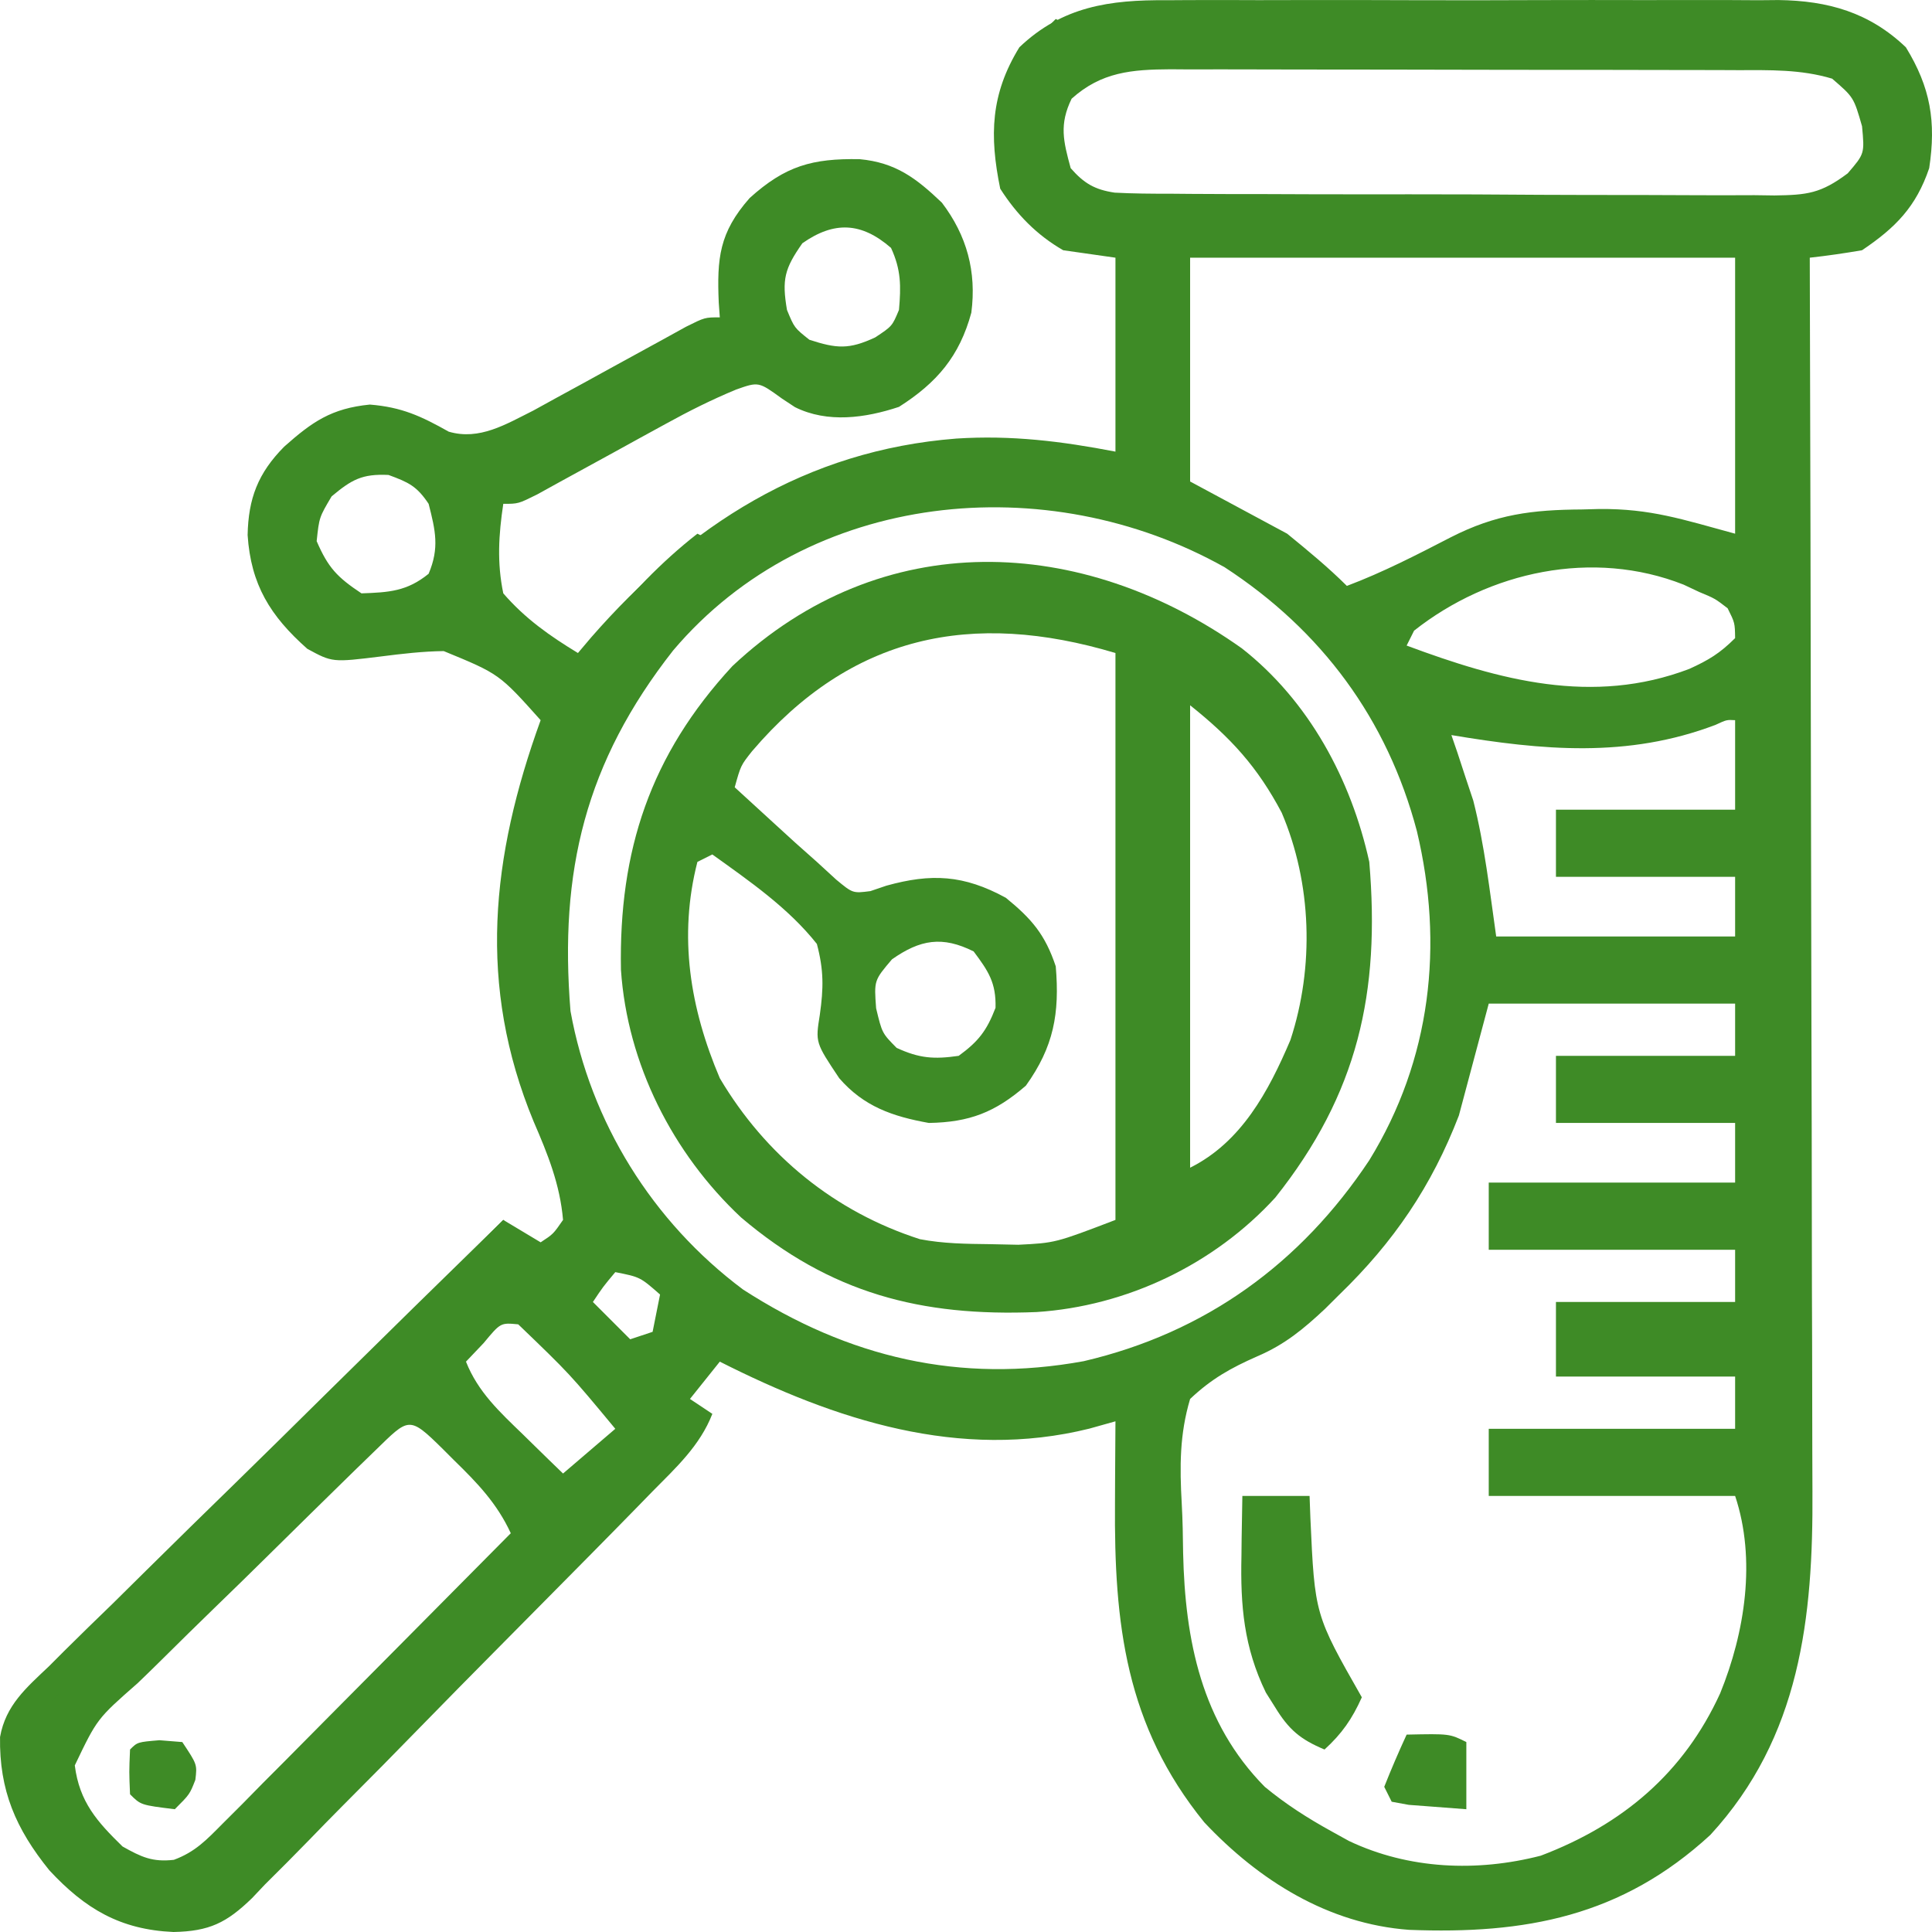 <?xml version="1.0" encoding="UTF-8"?>
<svg xmlns="http://www.w3.org/2000/svg" width="42" height="42" viewBox="0 0 42 42" fill="none">
  <path d="M25.364 0.005C25.519 0.004 25.674 0.003 25.833 0.002C26.342 -0.001 26.85 0.001 27.358 0.003C27.713 0.002 28.069 0.002 28.424 0.001C29.167 -5.76572e-05 29.91 0.001 30.654 0.004C31.604 0.008 32.555 0.006 33.505 0.002C34.239 -0 34.972 0 35.705 0.002C36.055 0.003 36.406 0.002 36.756 0.001C37.247 -0.001 37.737 0.001 38.228 0.005C38.371 0.004 38.515 0.002 38.663 0.001C39.742 0.016 40.637 0.269 41.432 1.028C41.967 1.9 42.093 2.643 41.939 3.656C41.655 4.494 41.21 4.948 40.479 5.44C40.102 5.505 39.723 5.56 39.343 5.602C39.343 5.751 39.343 5.901 39.344 6.054C39.355 9.691 39.363 13.328 39.368 16.965C39.37 18.724 39.374 20.483 39.379 22.241C39.384 23.775 39.387 25.309 39.388 26.843C39.389 27.654 39.39 28.465 39.394 29.277C39.397 30.042 39.398 30.807 39.398 31.573C39.398 31.852 39.399 32.131 39.401 32.411C39.418 35.164 39.138 37.762 37.182 39.889C35.25 41.667 33.156 42.052 30.631 41.953C28.874 41.824 27.367 40.879 26.18 39.616C24.47 37.511 24.218 35.303 24.239 32.672C24.24 32.501 24.241 32.329 24.241 32.153C24.243 31.735 24.246 31.317 24.249 30.898C24.062 30.951 23.875 31.003 23.682 31.057C20.862 31.756 18.159 30.871 15.648 29.601C15.434 29.869 15.219 30.136 14.999 30.412C15.24 30.573 15.24 30.573 15.486 30.736C15.215 31.431 14.695 31.905 14.181 32.426C14.031 32.58 14.031 32.58 13.877 32.738C13.546 33.078 13.212 33.416 12.879 33.754C12.765 33.87 12.65 33.985 12.533 34.104C11.929 34.716 11.324 35.327 10.719 35.937C10.218 36.442 9.72 36.948 9.223 37.457C8.624 38.073 8.02 38.684 7.413 39.292C7.183 39.524 6.954 39.758 6.727 39.993C6.408 40.322 6.085 40.645 5.759 40.968C5.667 41.065 5.575 41.163 5.48 41.263C4.926 41.8 4.552 41.985 3.771 42C2.613 41.949 1.851 41.497 1.072 40.658C0.344 39.758 -0.018 38.921 0.001 37.761C0.123 37.071 0.572 36.69 1.066 36.222C1.172 36.115 1.278 36.009 1.387 35.9C1.737 35.551 2.091 35.209 2.446 34.865C2.69 34.624 2.934 34.383 3.178 34.141C3.818 33.507 4.463 32.877 5.108 32.248C5.767 31.605 6.421 30.958 7.076 30.311C8.36 29.043 9.649 27.78 10.941 26.52C11.209 26.681 11.477 26.841 11.753 27.007C12.027 26.828 12.027 26.828 12.24 26.52C12.174 25.746 11.906 25.087 11.601 24.382C10.376 21.423 10.675 18.631 11.753 15.656C10.854 14.651 10.854 14.651 9.646 14.154C9.188 14.16 8.742 14.212 8.288 14.27C7.226 14.401 7.226 14.401 6.681 14.105C5.875 13.391 5.454 12.711 5.383 11.632C5.399 10.837 5.608 10.286 6.178 9.71C6.787 9.169 7.204 8.878 8.04 8.795C8.736 8.851 9.155 9.047 9.755 9.384C10.422 9.58 10.997 9.223 11.596 8.924C11.851 8.784 11.851 8.784 12.11 8.641C12.296 8.54 12.482 8.439 12.673 8.334C12.867 8.228 13.06 8.121 13.254 8.014C13.636 7.804 14.019 7.594 14.403 7.385C14.656 7.245 14.656 7.245 14.914 7.103C15.323 6.899 15.323 6.899 15.648 6.899C15.64 6.794 15.633 6.688 15.625 6.579C15.585 5.617 15.633 5.058 16.297 4.305C17.076 3.602 17.662 3.443 18.686 3.46C19.472 3.533 19.918 3.874 20.476 4.406C21.019 5.12 21.232 5.906 21.116 6.797C20.859 7.744 20.367 8.321 19.543 8.845C18.816 9.087 17.99 9.204 17.282 8.851C17.188 8.789 17.094 8.727 16.997 8.663C16.491 8.296 16.491 8.296 16.002 8.469C15.473 8.688 14.98 8.935 14.479 9.211C14.293 9.313 14.107 9.414 13.916 9.519C13.722 9.625 13.529 9.732 13.335 9.839C12.953 10.049 12.57 10.259 12.186 10.468C12.018 10.561 11.849 10.654 11.675 10.75C11.266 10.953 11.266 10.953 10.941 10.953C10.84 11.628 10.802 12.229 10.941 12.899C11.414 13.446 11.949 13.823 12.564 14.196C12.706 14.029 12.706 14.029 12.851 13.857C14.983 11.416 17.518 9.79 20.79 9.534C21.983 9.457 23.073 9.591 24.249 9.818C24.249 8.427 24.249 7.036 24.249 5.602C23.874 5.549 23.5 5.495 23.113 5.44C22.538 5.109 22.1 4.66 21.744 4.102C21.507 2.946 21.535 2.046 22.16 1.028C23.091 0.14 24.124 -0.006 25.364 0.005ZM23.296 2.146C23.024 2.705 23.115 3.067 23.276 3.656C23.564 3.985 23.799 4.124 24.233 4.188C24.633 4.209 25.03 4.212 25.431 4.211C25.659 4.213 25.659 4.213 25.892 4.215C26.396 4.219 26.899 4.219 27.403 4.219C27.753 4.22 28.103 4.221 28.453 4.223C29.187 4.225 29.921 4.225 30.655 4.224C31.596 4.223 32.536 4.228 33.476 4.235C34.199 4.239 34.922 4.239 35.645 4.239C35.992 4.239 36.339 4.241 36.686 4.243C37.171 4.247 37.655 4.245 38.14 4.243C38.355 4.246 38.355 4.246 38.574 4.249C39.286 4.239 39.582 4.207 40.168 3.768C40.535 3.341 40.535 3.341 40.479 2.744C40.298 2.115 40.298 2.115 39.829 1.71C39.147 1.505 38.47 1.524 37.764 1.525C37.621 1.524 37.478 1.524 37.331 1.523C36.859 1.522 36.387 1.521 35.915 1.521C35.587 1.521 35.258 1.52 34.93 1.519C34.242 1.518 33.554 1.518 32.866 1.518C31.984 1.518 31.103 1.516 30.221 1.513C29.544 1.511 28.866 1.511 28.188 1.511C27.863 1.511 27.538 1.51 27.213 1.509C26.758 1.507 26.304 1.508 25.849 1.509C25.715 1.508 25.581 1.507 25.443 1.506C24.606 1.511 23.944 1.563 23.296 2.146ZM17.443 5.288C17.054 5.842 16.996 6.075 17.108 6.737C17.269 7.127 17.269 7.127 17.595 7.386C18.189 7.579 18.455 7.601 19.026 7.335C19.395 7.091 19.395 7.091 19.543 6.737C19.588 6.218 19.59 5.866 19.37 5.389C18.724 4.827 18.132 4.805 17.443 5.288ZM25.872 5.602C25.872 7.208 25.872 8.813 25.872 10.467C26.568 10.841 27.265 11.216 27.982 11.602C28.441 11.977 28.865 12.325 29.28 12.737C30.063 12.442 30.797 12.063 31.539 11.68C32.524 11.178 33.304 11.082 34.403 11.075C34.524 11.072 34.646 11.068 34.771 11.065C35.884 11.057 36.566 11.288 37.72 11.602C37.72 9.622 37.72 7.642 37.72 5.602C33.81 5.602 29.9 5.602 25.872 5.602ZM7.209 10.791C6.939 11.247 6.939 11.247 6.884 11.764C7.134 12.342 7.329 12.547 7.858 12.899C8.455 12.878 8.847 12.856 9.318 12.473C9.555 11.913 9.467 11.535 9.318 10.953C9.061 10.567 8.882 10.485 8.446 10.325C7.873 10.298 7.646 10.425 7.209 10.791ZM14.633 14.141C12.724 16.574 12.155 18.943 12.402 21.98C12.84 24.4 14.183 26.561 16.153 28.033C18.447 29.515 20.869 30.082 23.559 29.591C26.201 28.974 28.274 27.47 29.767 25.223C31.113 23.035 31.391 20.541 30.802 18.068C30.159 15.633 28.728 13.703 26.623 12.332C22.766 10.166 17.587 10.652 14.633 14.141ZM30.741 13.71C30.687 13.817 30.634 13.924 30.579 14.034C32.593 14.784 34.621 15.342 36.725 14.541C37.148 14.348 37.388 14.203 37.72 13.872C37.715 13.54 37.715 13.54 37.557 13.223C37.281 13.011 37.281 13.011 36.939 12.869C36.827 12.816 36.715 12.764 36.601 12.71C34.627 11.931 32.377 12.419 30.741 13.71ZM37.296 15.757C35.381 16.486 33.526 16.31 31.552 15.98C31.596 16.106 31.639 16.232 31.683 16.361C31.74 16.537 31.798 16.712 31.857 16.892C31.913 17.062 31.97 17.231 32.028 17.405C32.274 18.373 32.385 19.37 32.526 20.358C34.24 20.358 35.954 20.358 37.72 20.358C37.72 19.93 37.72 19.502 37.72 19.061C36.434 19.061 35.149 19.061 33.825 19.061C33.825 18.579 33.825 18.098 33.825 17.602C35.11 17.602 36.395 17.602 37.72 17.602C37.72 16.96 37.72 16.317 37.72 15.656C37.536 15.646 37.536 15.646 37.296 15.757ZM32.364 21.818C32.15 22.62 31.936 23.423 31.715 24.25C31.123 25.787 30.298 27 29.118 28.142C29.015 28.245 28.911 28.348 28.805 28.453C28.337 28.892 27.929 29.23 27.333 29.485C26.754 29.74 26.333 29.976 25.872 30.412C25.642 31.184 25.645 31.887 25.69 32.686C25.71 33.044 25.716 33.401 25.72 33.76C25.762 35.655 26.118 37.45 27.495 38.844C27.956 39.225 28.433 39.529 28.956 39.817C29.078 39.884 29.199 39.952 29.325 40.021C30.625 40.638 32.107 40.699 33.495 40.341C35.274 39.666 36.604 38.542 37.395 36.811C37.934 35.487 38.181 33.902 37.72 32.52C35.952 32.52 34.185 32.52 32.364 32.52C32.364 32.038 32.364 31.557 32.364 31.061C34.131 31.061 35.899 31.061 37.72 31.061C37.72 30.686 37.72 30.311 37.72 29.925C36.434 29.925 35.149 29.925 33.825 29.925C33.825 29.39 33.825 28.855 33.825 28.304C35.11 28.304 36.395 28.304 37.72 28.304C37.72 27.929 37.72 27.555 37.72 27.169C35.952 27.169 34.185 27.169 32.364 27.169C32.364 26.687 32.364 26.206 32.364 25.709C34.131 25.709 35.899 25.709 37.72 25.709C37.72 25.281 37.72 24.853 37.72 24.412C36.434 24.412 35.149 24.412 33.825 24.412C33.825 23.931 33.825 23.449 33.825 22.953C35.11 22.953 36.395 22.953 37.72 22.953C37.72 22.578 37.72 22.204 37.72 21.818C35.952 21.818 34.185 21.818 32.364 21.818ZM13.376 27.655C13.11 27.973 13.11 27.973 12.889 28.304C13.157 28.572 13.424 28.839 13.7 29.115C13.861 29.061 14.022 29.008 14.187 28.953C14.241 28.685 14.294 28.417 14.349 28.142C13.916 27.762 13.916 27.762 13.376 27.655ZM10.515 29.196C10.324 29.396 10.324 29.396 10.13 29.601C10.391 30.262 10.866 30.698 11.367 31.182C11.493 31.305 11.493 31.305 11.621 31.431C11.826 31.633 12.033 31.833 12.24 32.033C12.614 31.712 12.989 31.391 13.376 31.061C12.384 29.865 12.384 29.865 11.266 28.79C10.882 28.753 10.882 28.753 10.515 29.196ZM8.155 31.535C7.94 31.744 7.94 31.744 7.72 31.957C7.065 32.598 6.411 33.24 5.759 33.884C5.415 34.224 5.068 34.563 4.72 34.899C4.301 35.305 3.884 35.715 3.47 36.126C3.311 36.283 3.152 36.438 2.991 36.592C2.111 37.364 2.111 37.364 1.626 38.378C1.726 39.174 2.113 39.603 2.664 40.141C3.074 40.371 3.313 40.484 3.78 40.431C4.245 40.259 4.491 39.996 4.839 39.645C4.979 39.505 5.119 39.366 5.263 39.222C5.412 39.07 5.561 38.919 5.715 38.762C5.87 38.606 6.026 38.45 6.182 38.294C6.59 37.884 6.998 37.472 7.405 37.06C7.82 36.64 8.238 36.221 8.655 35.801C9.472 34.979 10.288 34.156 11.104 33.331C10.806 32.685 10.38 32.241 9.876 31.75C9.753 31.627 9.753 31.627 9.627 31.501C8.883 30.766 8.891 30.821 8.155 31.535Z" fill="#3E8B26"></path>
  <path d="M26.996 14.094C28.455 15.238 29.372 16.944 29.767 18.737C30.007 21.575 29.523 23.771 27.725 26.033C26.39 27.493 24.49 28.396 22.532 28.523C20.021 28.625 18.052 28.115 16.11 26.466C14.621 25.072 13.637 23.127 13.499 21.083C13.451 18.493 14.133 16.416 15.922 14.48C19.171 11.428 23.513 11.623 26.996 14.094ZM16.348 16.332C16.104 16.64 16.104 16.64 15.972 17.115C16.253 17.372 16.533 17.629 16.814 17.886C16.971 18.028 17.127 18.171 17.288 18.319C17.443 18.457 17.598 18.595 17.758 18.737C17.966 18.928 17.966 18.928 18.178 19.122C18.539 19.421 18.539 19.421 18.922 19.372C19.037 19.333 19.151 19.294 19.269 19.254C20.245 18.983 20.951 19.017 21.866 19.517C22.43 19.976 22.721 20.318 22.951 21.007C23.038 22.03 22.908 22.756 22.302 23.601C21.632 24.181 21.077 24.397 20.192 24.412C19.405 24.271 18.776 24.054 18.244 23.439C17.726 22.663 17.726 22.663 17.822 22.062C17.904 21.48 17.91 21.093 17.758 20.52C17.137 19.736 16.292 19.154 15.485 18.575C15.378 18.628 15.271 18.682 15.161 18.737C14.745 20.357 15.001 21.918 15.648 23.439C16.643 25.12 18.148 26.345 19.999 26.939C20.508 27.036 21.003 27.041 21.521 27.047C21.724 27.051 21.927 27.056 22.136 27.06C22.941 27.02 22.941 27.02 24.249 26.52C24.249 22.453 24.249 18.387 24.249 14.196C21.128 13.261 18.506 13.801 16.348 16.332ZM25.872 15.332C25.872 18.649 25.872 21.967 25.872 25.385C26.984 24.83 27.575 23.733 28.053 22.608C28.574 21.018 28.519 19.206 27.863 17.667C27.335 16.669 26.759 16.04 25.872 15.332ZM19.391 20.855C19.001 21.314 19.001 21.314 19.046 21.919C19.176 22.46 19.176 22.46 19.492 22.78C19.987 23.008 20.302 23.031 20.841 22.953C21.272 22.639 21.451 22.405 21.642 21.909C21.656 21.365 21.488 21.113 21.166 20.683C20.484 20.342 20.003 20.425 19.391 20.855Z" fill="#3E8B26"></path>
  <path d="M27.008 32.52C27.49 32.52 27.972 32.52 28.469 32.52C28.475 32.681 28.481 32.841 28.487 33.006C28.582 35.102 28.582 35.102 29.605 36.898C29.395 37.366 29.173 37.688 28.794 38.033C28.265 37.812 28.016 37.599 27.718 37.111C27.62 36.955 27.62 36.955 27.519 36.795C27.039 35.808 26.964 34.9 26.988 33.827C26.989 33.701 26.991 33.575 26.992 33.444C26.996 33.136 27.002 32.828 27.008 32.52Z" fill="#3E8B26"></path>
  <path d="M10.941 26.52C11.102 26.681 11.102 26.681 11.266 26.845C7.677 30.43 4.089 34.015 0.392 37.709C0.338 37.548 0.285 37.388 0.23 37.222C3.764 33.691 7.299 30.159 10.941 26.52Z" fill="#3E8B26"></path>
  <path d="M30.579 37.709C31.512 37.689 31.512 37.689 31.877 37.871C31.877 38.353 31.877 38.834 31.877 39.331C31.61 39.312 31.343 39.291 31.076 39.27C30.927 39.258 30.779 39.247 30.625 39.236C30.442 39.202 30.442 39.202 30.254 39.168C30.201 39.061 30.147 38.954 30.092 38.844C30.244 38.461 30.406 38.083 30.579 37.709Z" fill="#3E8B26"></path>
  <path d="M3.466 37.831C3.63 37.844 3.794 37.857 3.963 37.871C4.287 38.358 4.287 38.358 4.247 38.692C4.125 39.006 4.125 39.006 3.8 39.331C3.061 39.24 3.061 39.24 2.827 39.006C2.806 38.52 2.806 38.52 2.827 38.033C2.989 37.871 2.989 37.871 3.466 37.831Z" fill="#3E8B26"></path>
  <path d="M15.161 11.602C15.268 11.655 15.375 11.709 15.485 11.764C14.789 12.46 14.093 13.155 13.376 13.872C13.268 13.819 13.161 13.765 13.051 13.71C13.706 12.93 14.357 12.229 15.161 11.602Z" fill="#3E8B26"></path>
  <path d="M22.951 0.413C23.058 0.467 23.165 0.52 23.275 0.575C22.901 0.95 22.526 1.325 22.139 1.71C22.086 1.603 22.032 1.496 21.977 1.386C22.302 1.062 22.626 0.738 22.951 0.413Z" fill="#3E8B26"></path>
</svg>
